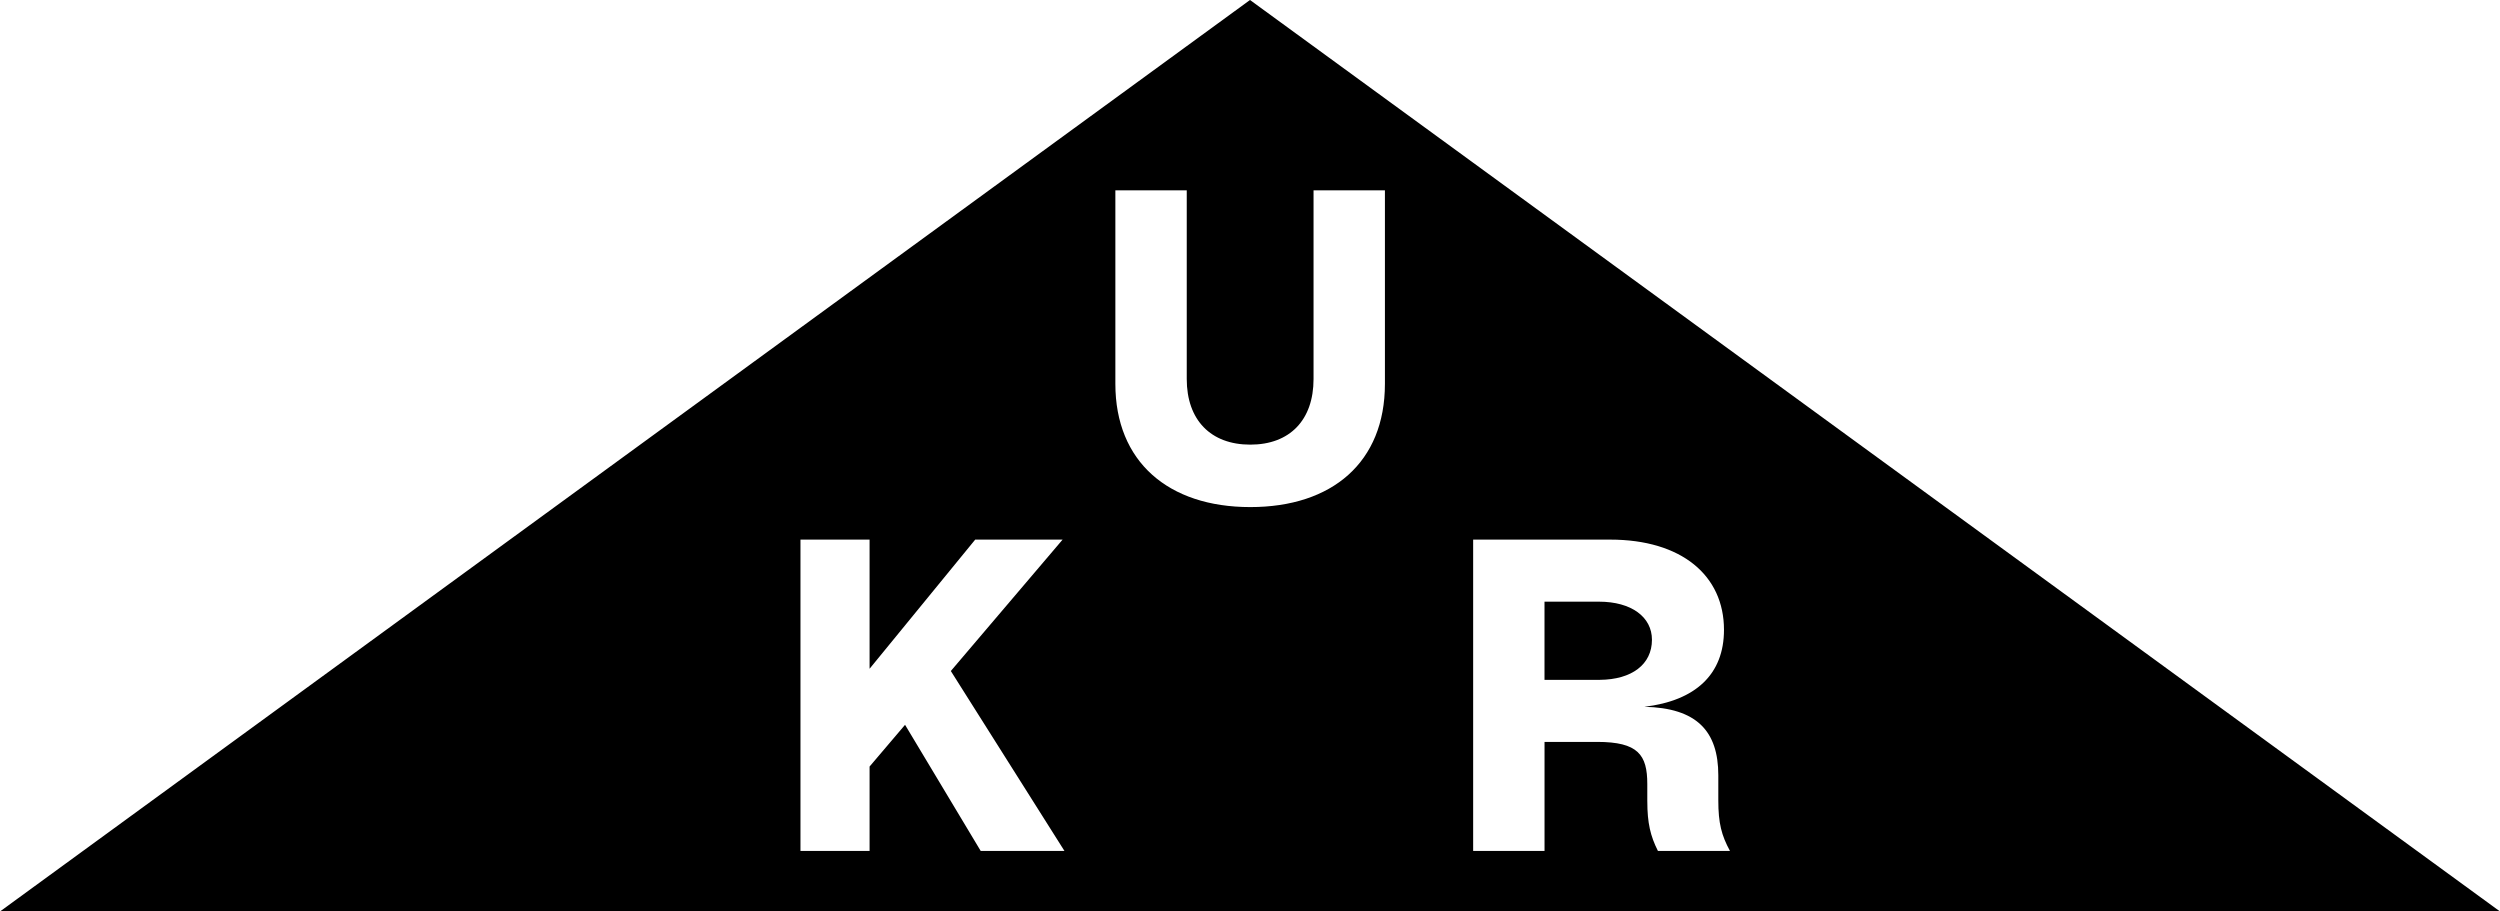 <svg width="96" height="35" viewBox="0 0 96 35" fill="none" xmlns="http://www.w3.org/2000/svg">
<path d="M48 0L0 35H96L48 0ZM37.659 32.676L34.754 27.833L33.392 29.435V32.676H30.738V20.721H33.392V25.68L37.448 20.721H40.804L36.512 25.767L40.875 32.676H37.659ZM53.181 14.741C53.181 17.75 51.157 19.472 48.011 19.472C44.864 19.472 42.83 17.73 42.83 14.741V7.309H45.571V14.555C45.571 16.126 46.489 17.074 48.011 17.074C49.532 17.074 50.44 16.126 50.44 14.555V7.309H53.181V14.742V14.741ZM63.256 30.777V30.105C63.256 28.985 62.904 28.489 61.33 28.489H59.31V32.676H56.569V20.721H61.83C64.572 20.721 66.201 22.097 66.201 24.186C66.201 25.896 65.109 26.906 63.143 27.141C65.154 27.184 65.983 28.073 65.983 29.773V30.734C65.983 31.613 66.106 32.077 66.43 32.675H63.664C63.377 32.105 63.257 31.605 63.257 30.776L63.256 30.777Z" fill="black"/>
<path d="M61.399 23.104H59.309V26.106H61.431C62.664 26.096 63.435 25.512 63.435 24.567C63.435 23.693 62.648 23.104 61.399 23.104Z" fill="black"/>
</svg>
